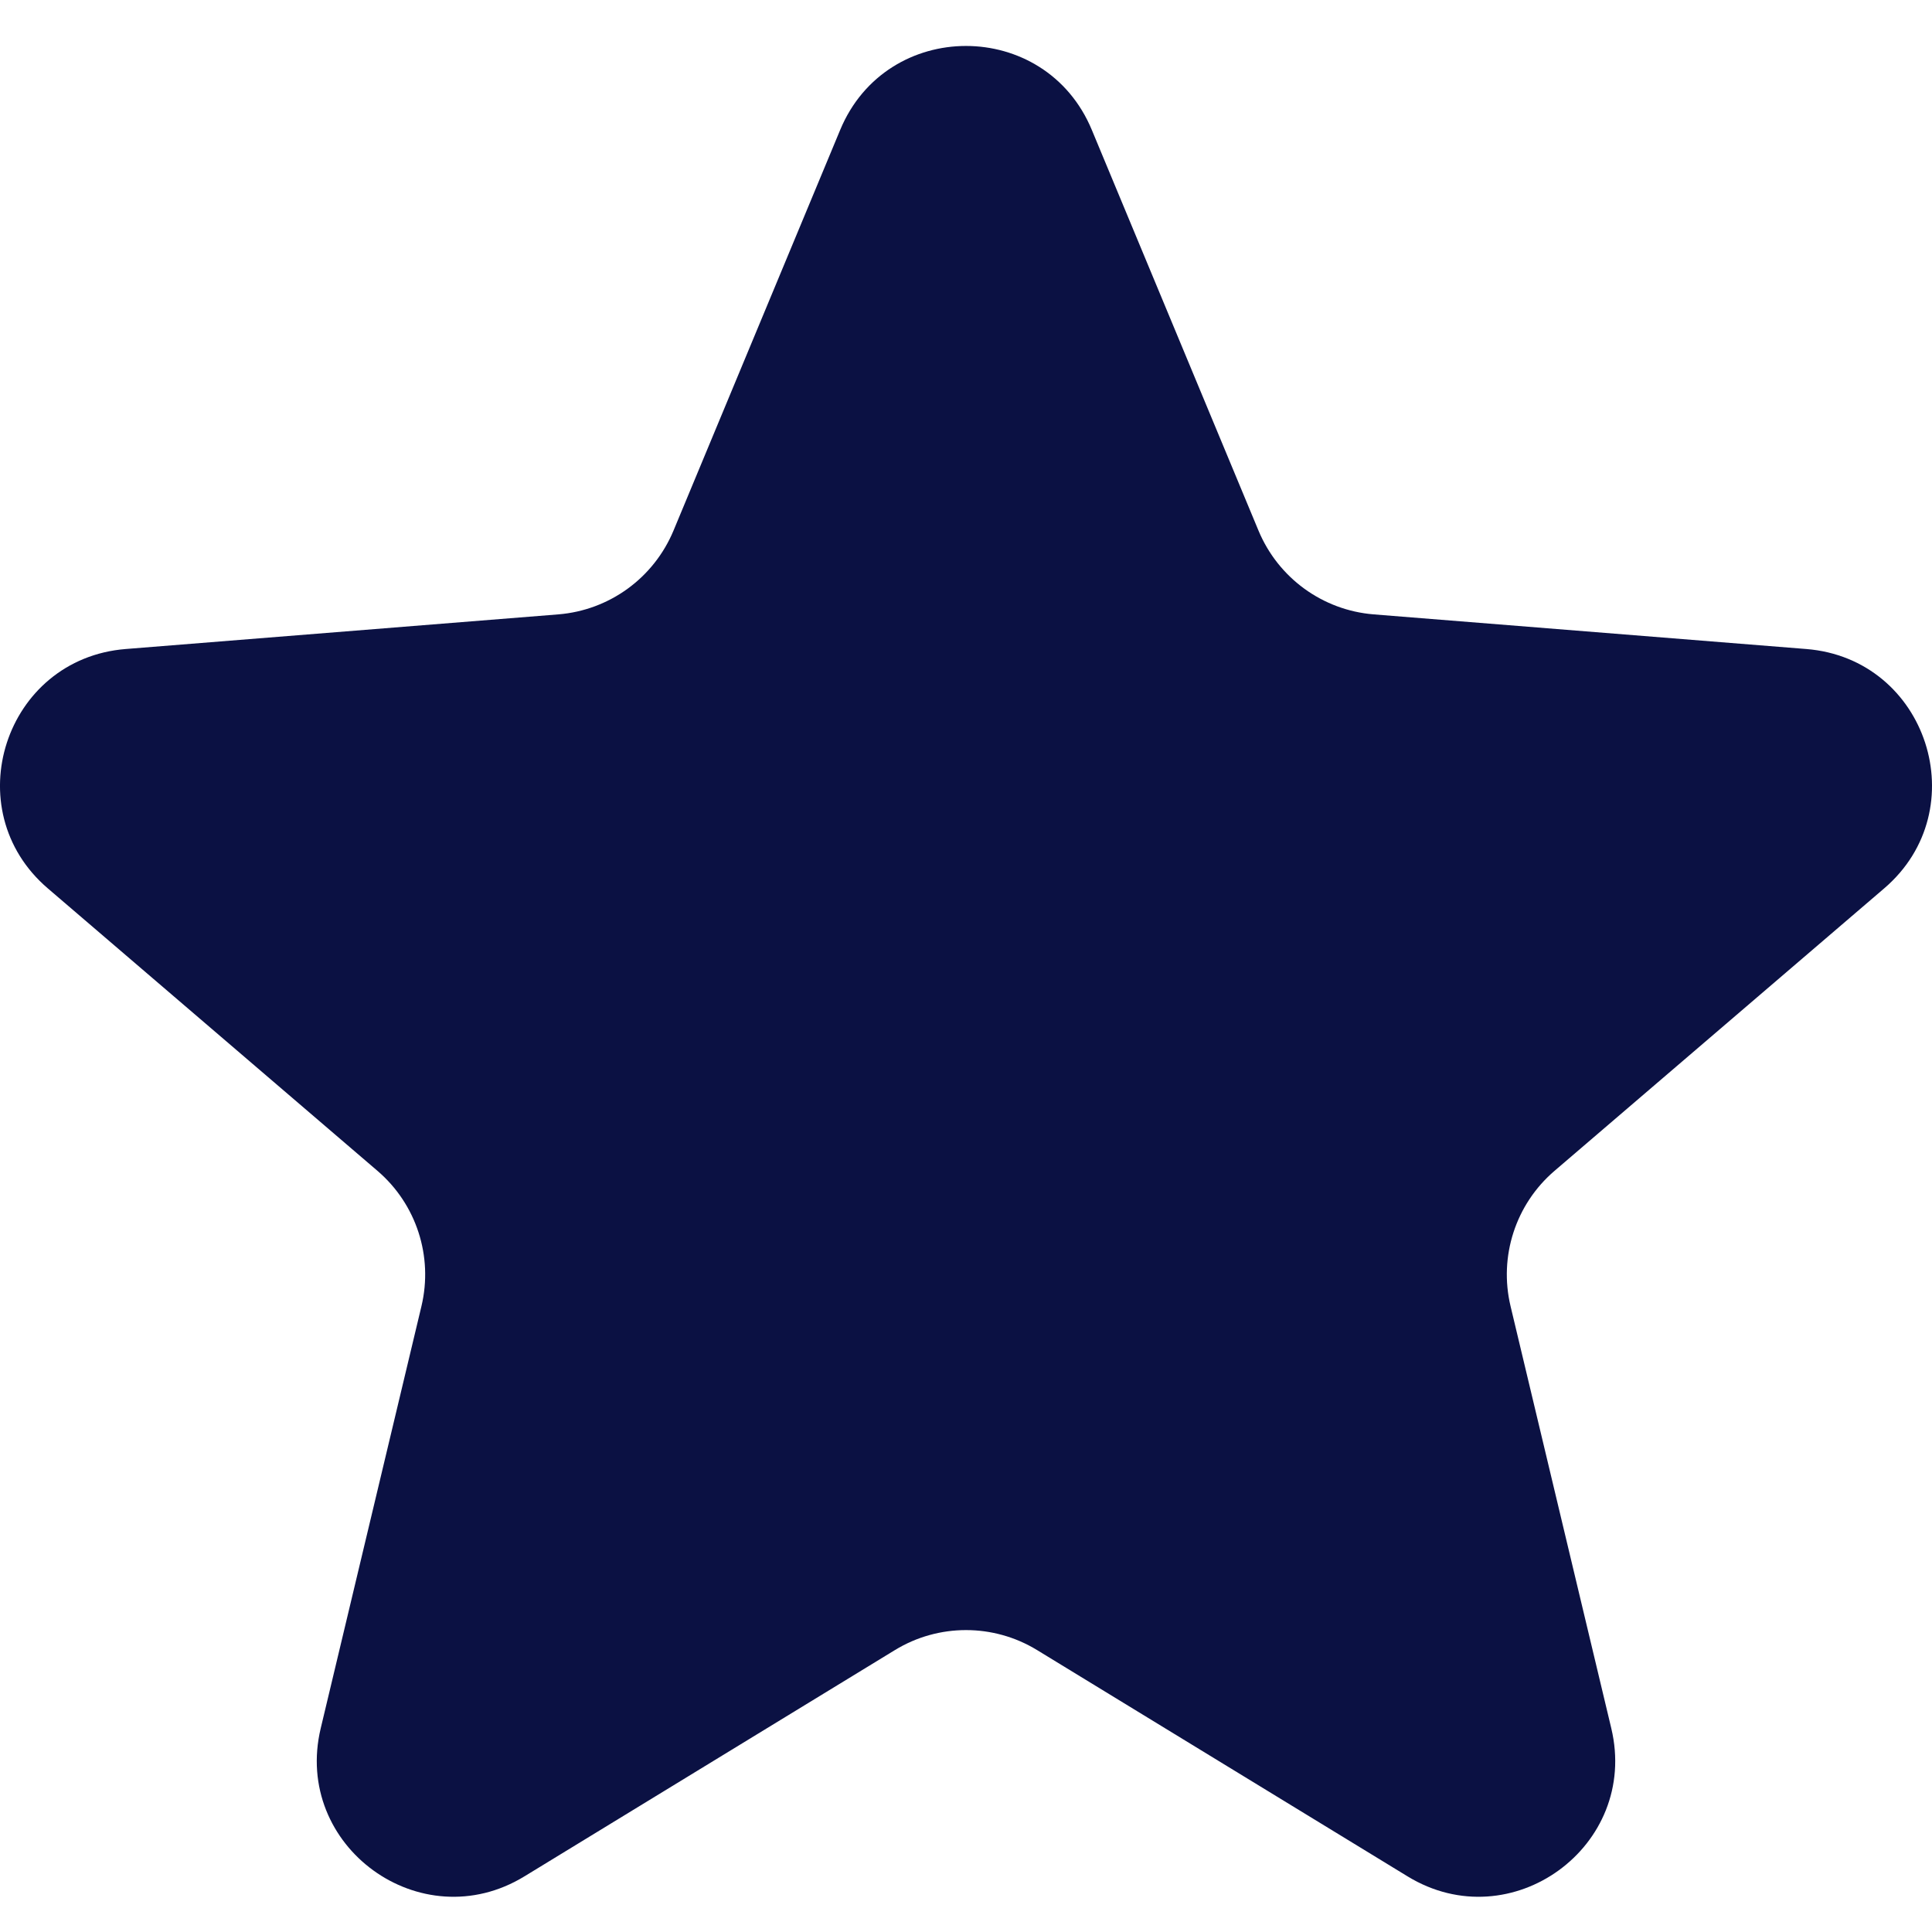 <svg width="14" height="14" viewBox="0 0 14 14" fill="none" xmlns="http://www.w3.org/2000/svg">
<path d="M6.088 0.942C6.425 0.13 7.575 0.13 7.912 0.942L9.12 3.846C9.263 4.188 9.584 4.422 9.954 4.452L13.089 4.703C13.966 4.773 14.321 5.867 13.653 6.438L11.264 8.485C10.983 8.726 10.86 9.104 10.946 9.465L11.676 12.524C11.88 13.379 10.95 14.055 10.2 13.597L7.515 11.957C7.199 11.764 6.801 11.764 6.485 11.957L3.8 13.597C3.05 14.055 2.12 13.379 2.324 12.524L3.054 9.465C3.14 9.104 3.017 8.726 2.736 8.485L0.347 6.438C-0.321 5.867 0.034 4.773 0.911 4.703L4.046 4.452C4.416 4.422 4.737 4.188 4.88 3.846L6.088 0.942Z" fill="#0B1143"/>
</svg>
